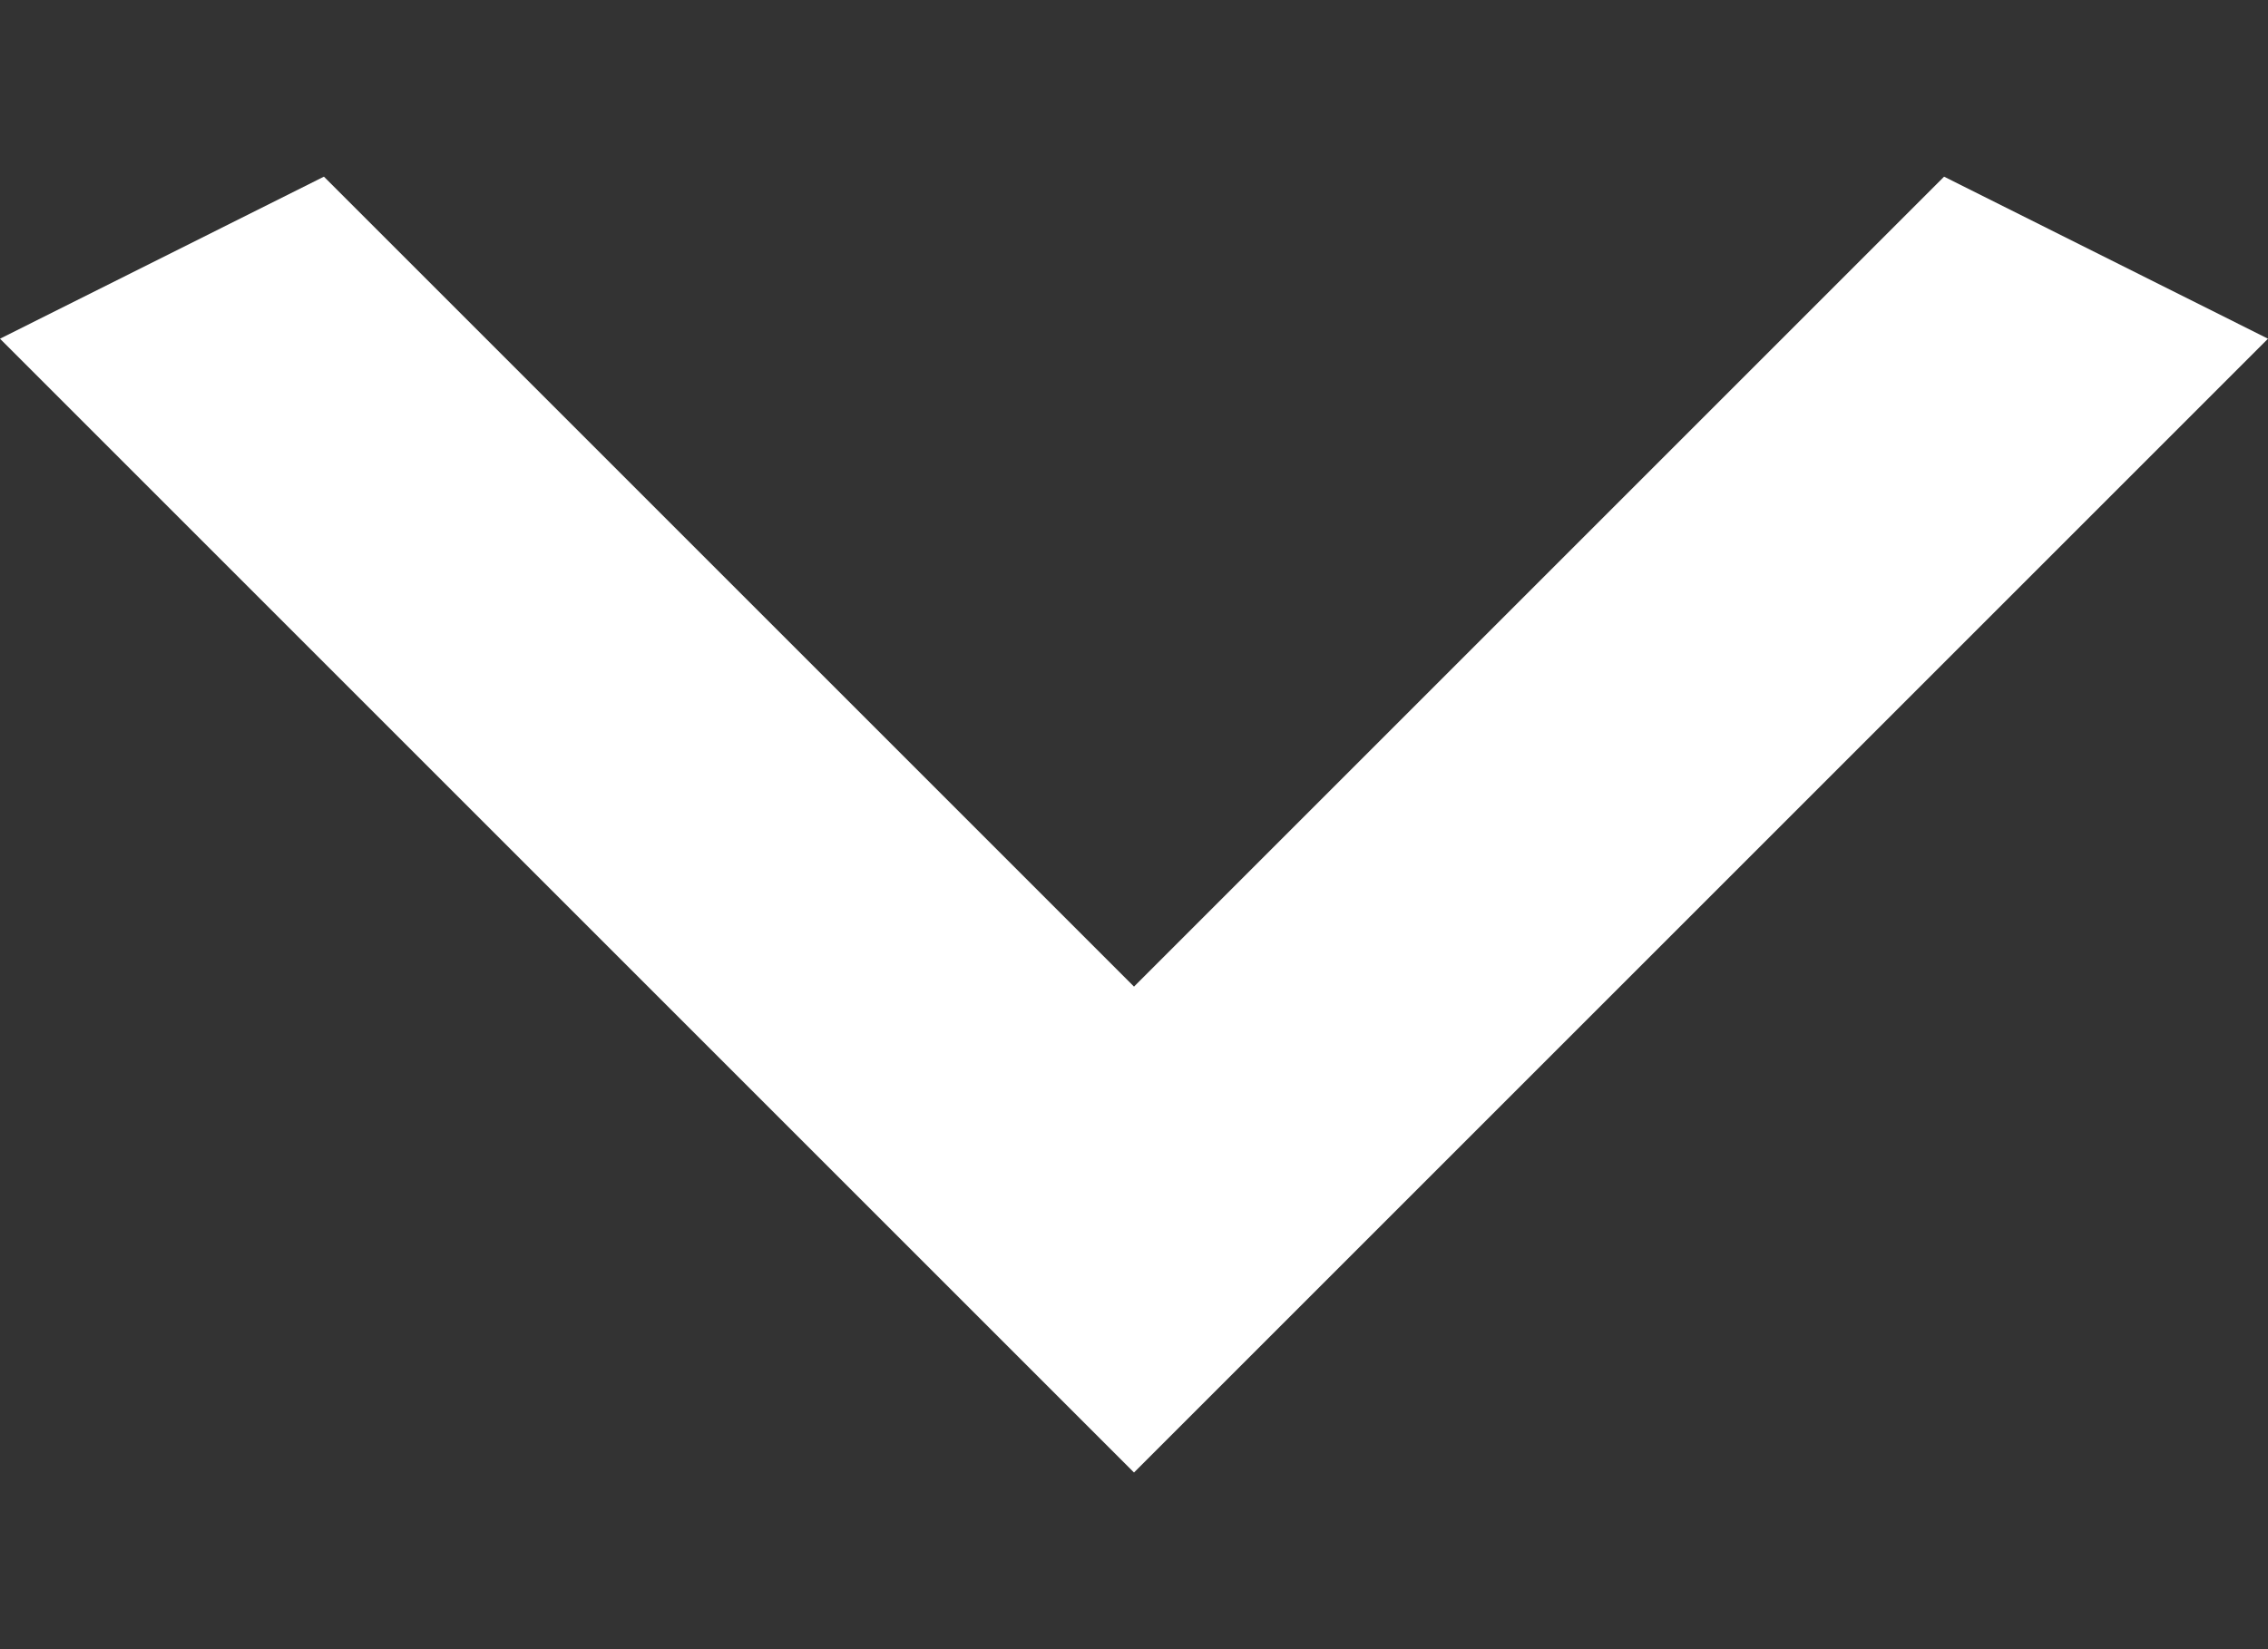 <svg width="11" height="8" viewBox="0 0 11 8" fill="none" xmlns="http://www.w3.org/2000/svg">
<rect x="0" y="0" width="11" height="8" fill="#333333" stroke="none"/>
<path d="M1.571 0.857L5.5 4.786L9.429 0.857L11 1.643L5.5 7.143L0 1.643L1.571 0.857Z" fill="white"/>
</svg>
